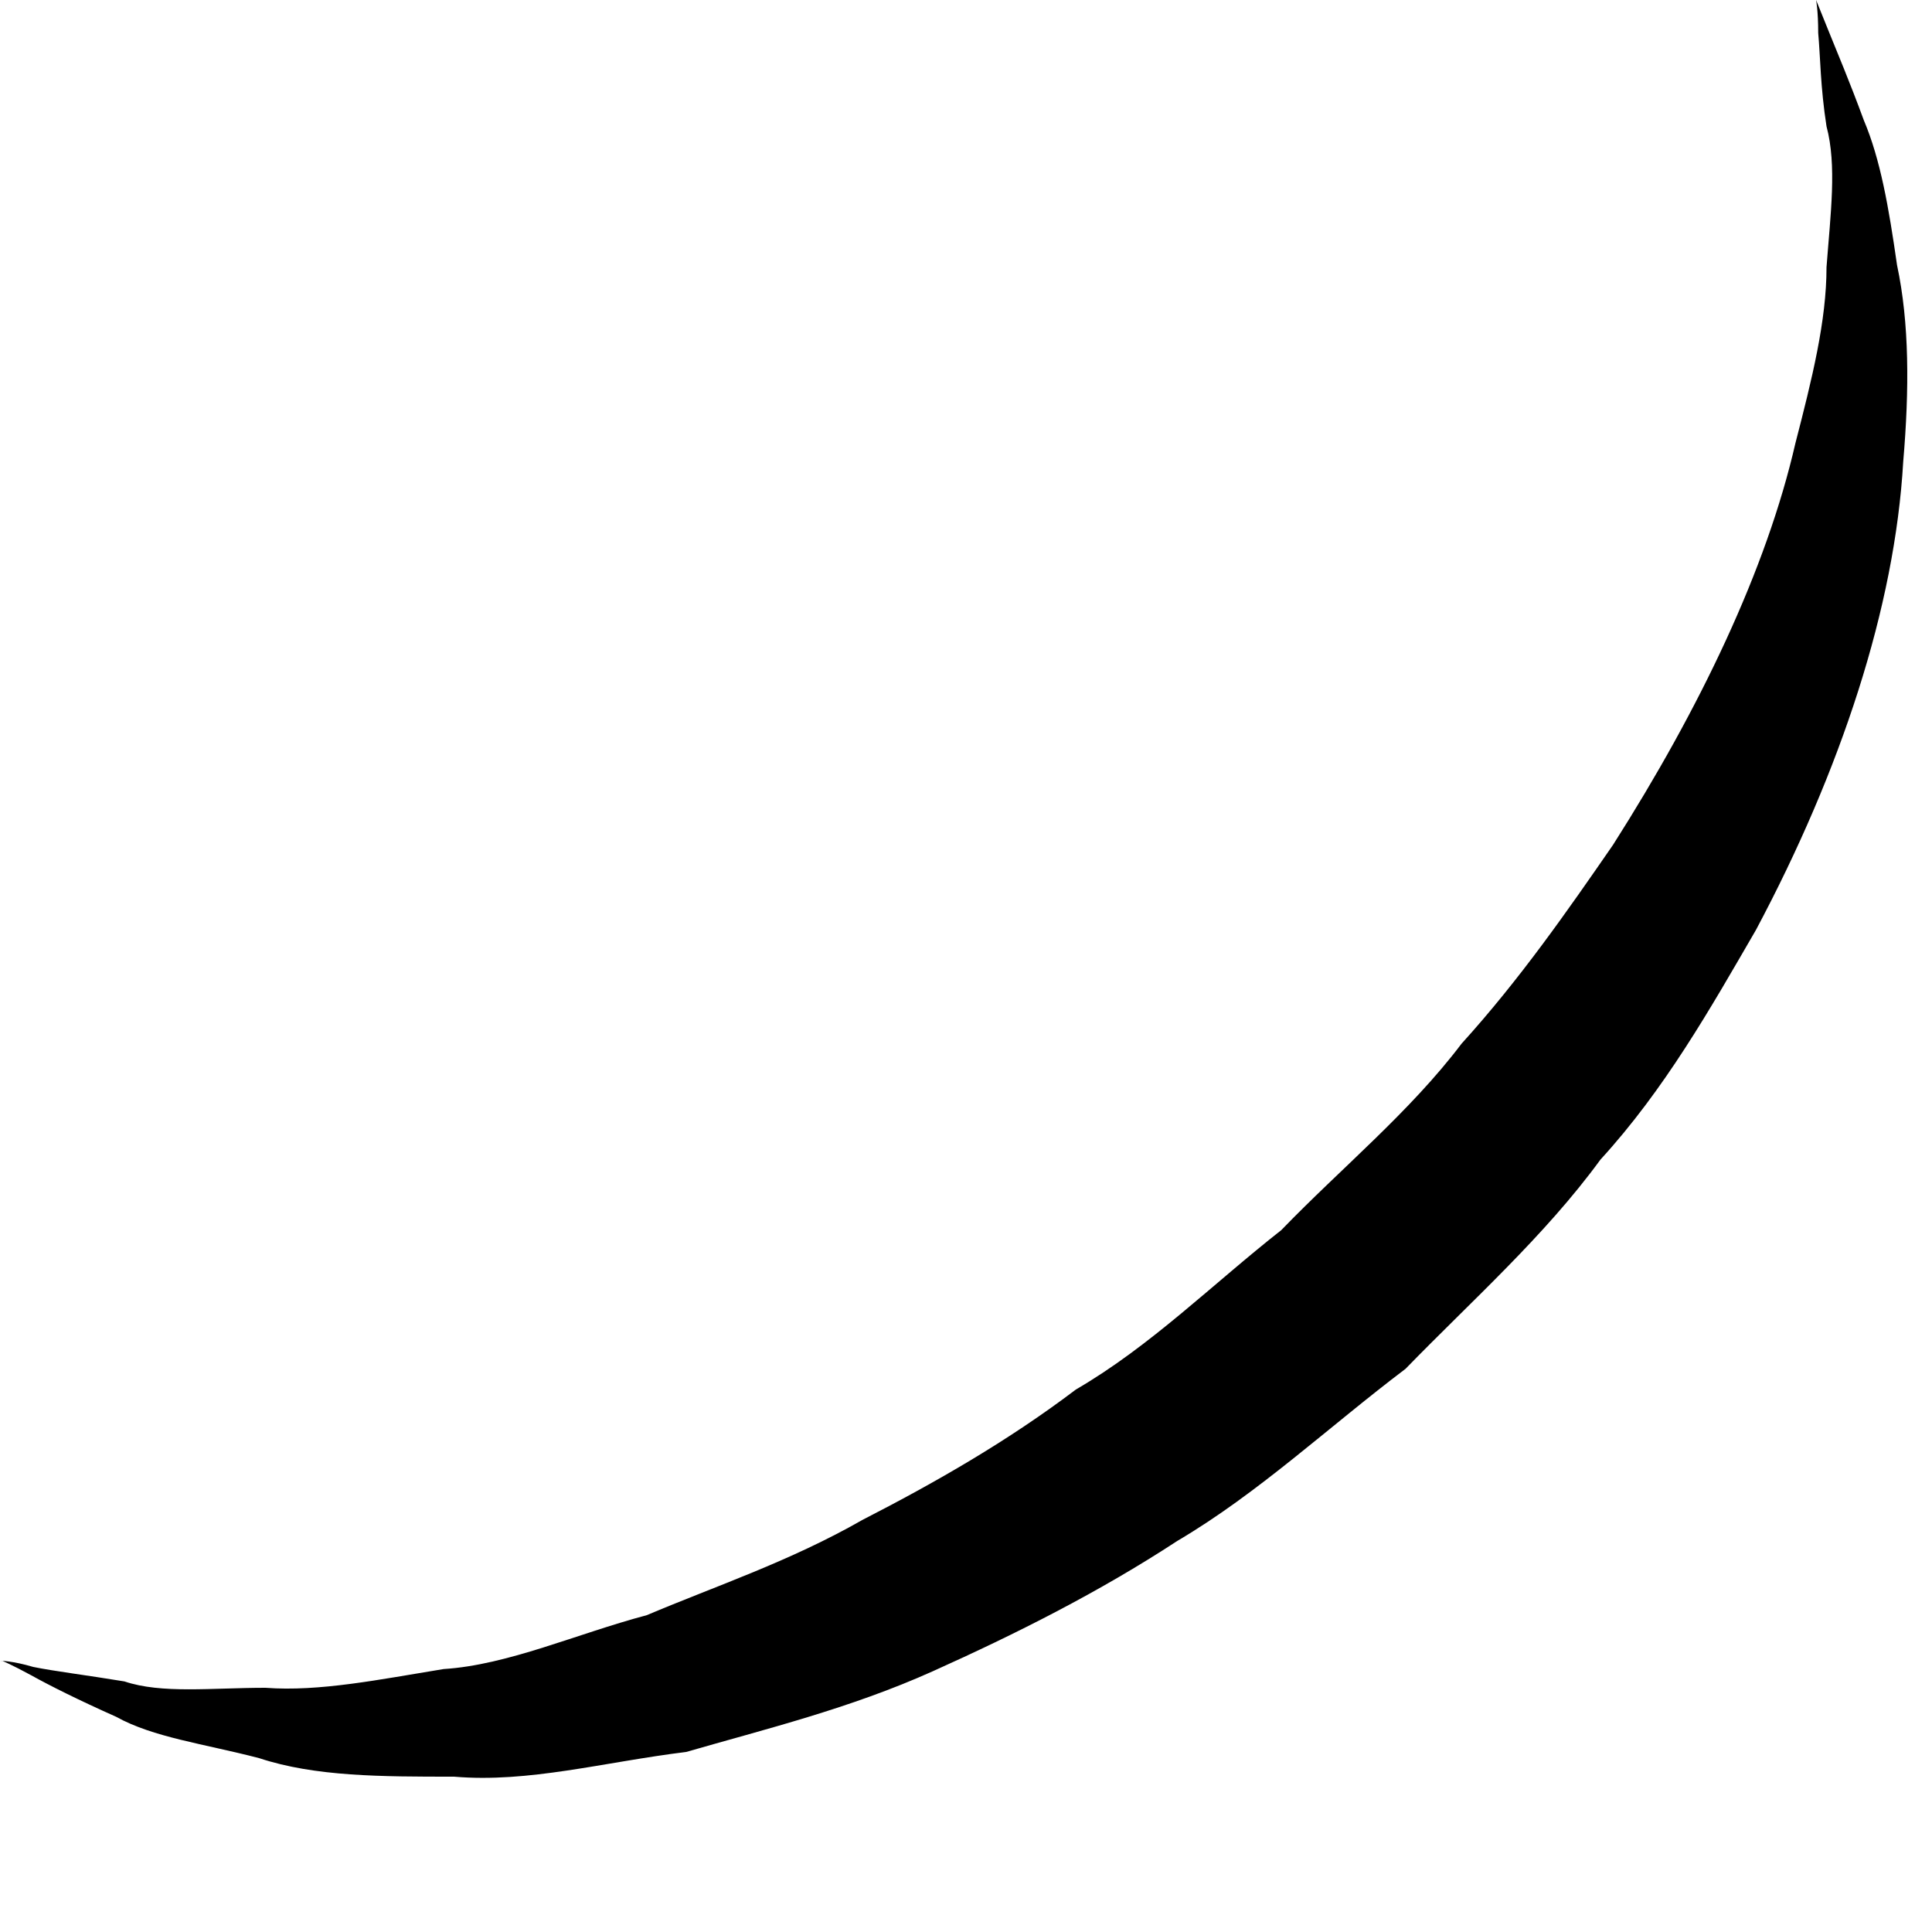 <?xml version="1.0" encoding="utf-8"?>
<svg xmlns="http://www.w3.org/2000/svg" fill="none" height="100%" overflow="visible" preserveAspectRatio="none" style="display: block;" viewBox="0 0 10 10" width="100%">
<path d="M0 8.596C0 8.596 0.064 8.596 0.172 8.628C0.279 8.65 0.451 8.671 0.644 8.703C0.837 8.768 1.095 8.736 1.374 8.736C1.653 8.757 1.964 8.693 2.296 8.639C2.629 8.618 2.983 8.457 3.348 8.36C3.702 8.21 4.088 8.082 4.464 7.867C4.84 7.674 5.215 7.46 5.569 7.192C5.956 6.967 6.278 6.645 6.632 6.367C6.943 6.045 7.297 5.756 7.565 5.402C7.866 5.07 8.112 4.716 8.349 4.373C8.799 3.666 9.143 2.948 9.293 2.294C9.379 1.961 9.454 1.661 9.454 1.383C9.475 1.104 9.508 0.857 9.454 0.654C9.422 0.45 9.422 0.289 9.411 0.171C9.411 0.054 9.4 0 9.4 0C9.4 0 9.422 0.054 9.465 0.161C9.508 0.268 9.572 0.418 9.647 0.622C9.733 0.825 9.776 1.072 9.819 1.372C9.883 1.672 9.883 2.015 9.851 2.39C9.808 3.141 9.529 3.987 9.089 4.813C8.853 5.22 8.617 5.638 8.284 6.002C7.994 6.399 7.619 6.731 7.275 7.085C6.878 7.385 6.514 7.728 6.095 7.975C5.687 8.242 5.258 8.457 4.829 8.65C4.4 8.843 3.96 8.95 3.552 9.068C3.123 9.121 2.736 9.229 2.35 9.196C1.974 9.196 1.631 9.196 1.341 9.1C1.052 9.025 0.794 8.993 0.601 8.886C0.408 8.8 0.258 8.725 0.161 8.671C0.064 8.618 0.011 8.596 0.011 8.596H0Z" fill="black" id="Vector"/>
</svg>